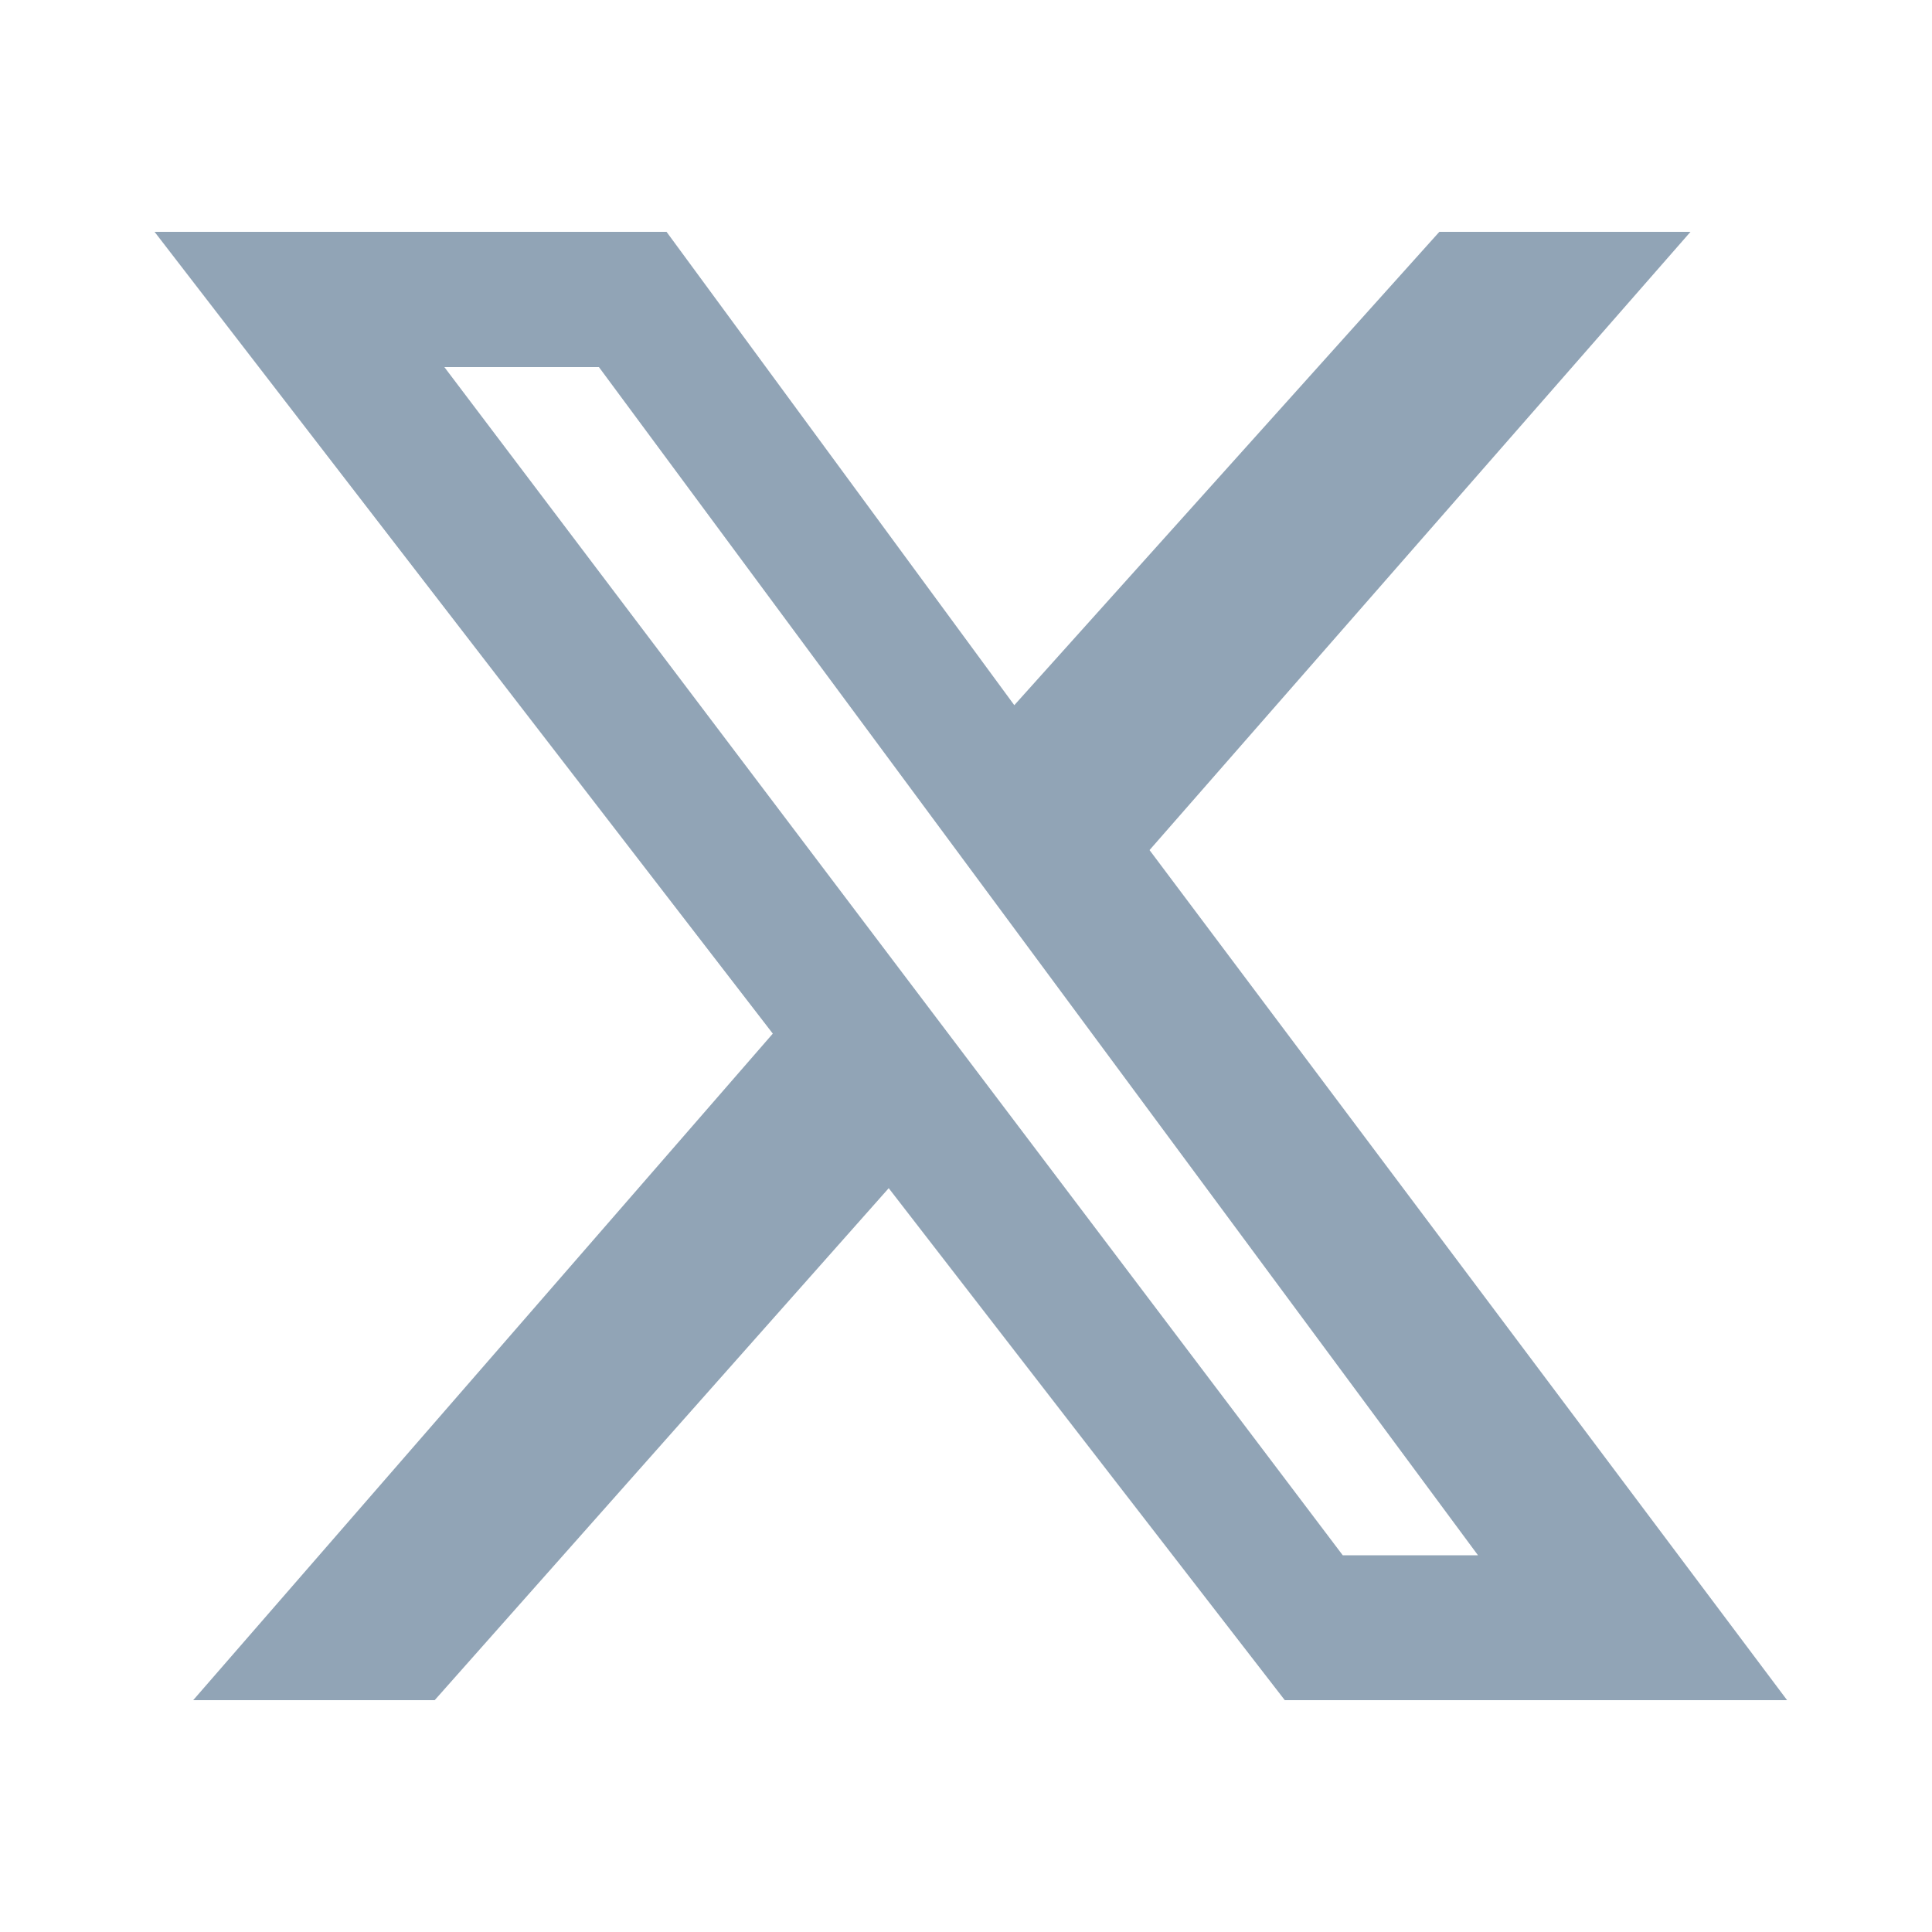 <svg version="1.1" id="Layer_1" xmlns="http://www.w3.org/2000/svg" xmlns:xlink="http://www.w3.org/1999/xlink" x="0px" y="0px"
	 viewBox="0 0 20 20" enable-background="new 0 0 20 20" xml:space="preserve">
<path fill="#91A4B6" d="M14.9,2.4h2.6l-5.6,6.4l6.6,8.8h-5.2l-4.1-5.3l-4.7,5.3H2l6-6.9L1.6,2.4h5.3l3.6,4.9L14.9,2.4z M13.9,16.1
	h1.4L6.2,3.8H4.6L13.9,16.1z"/>
</svg>
